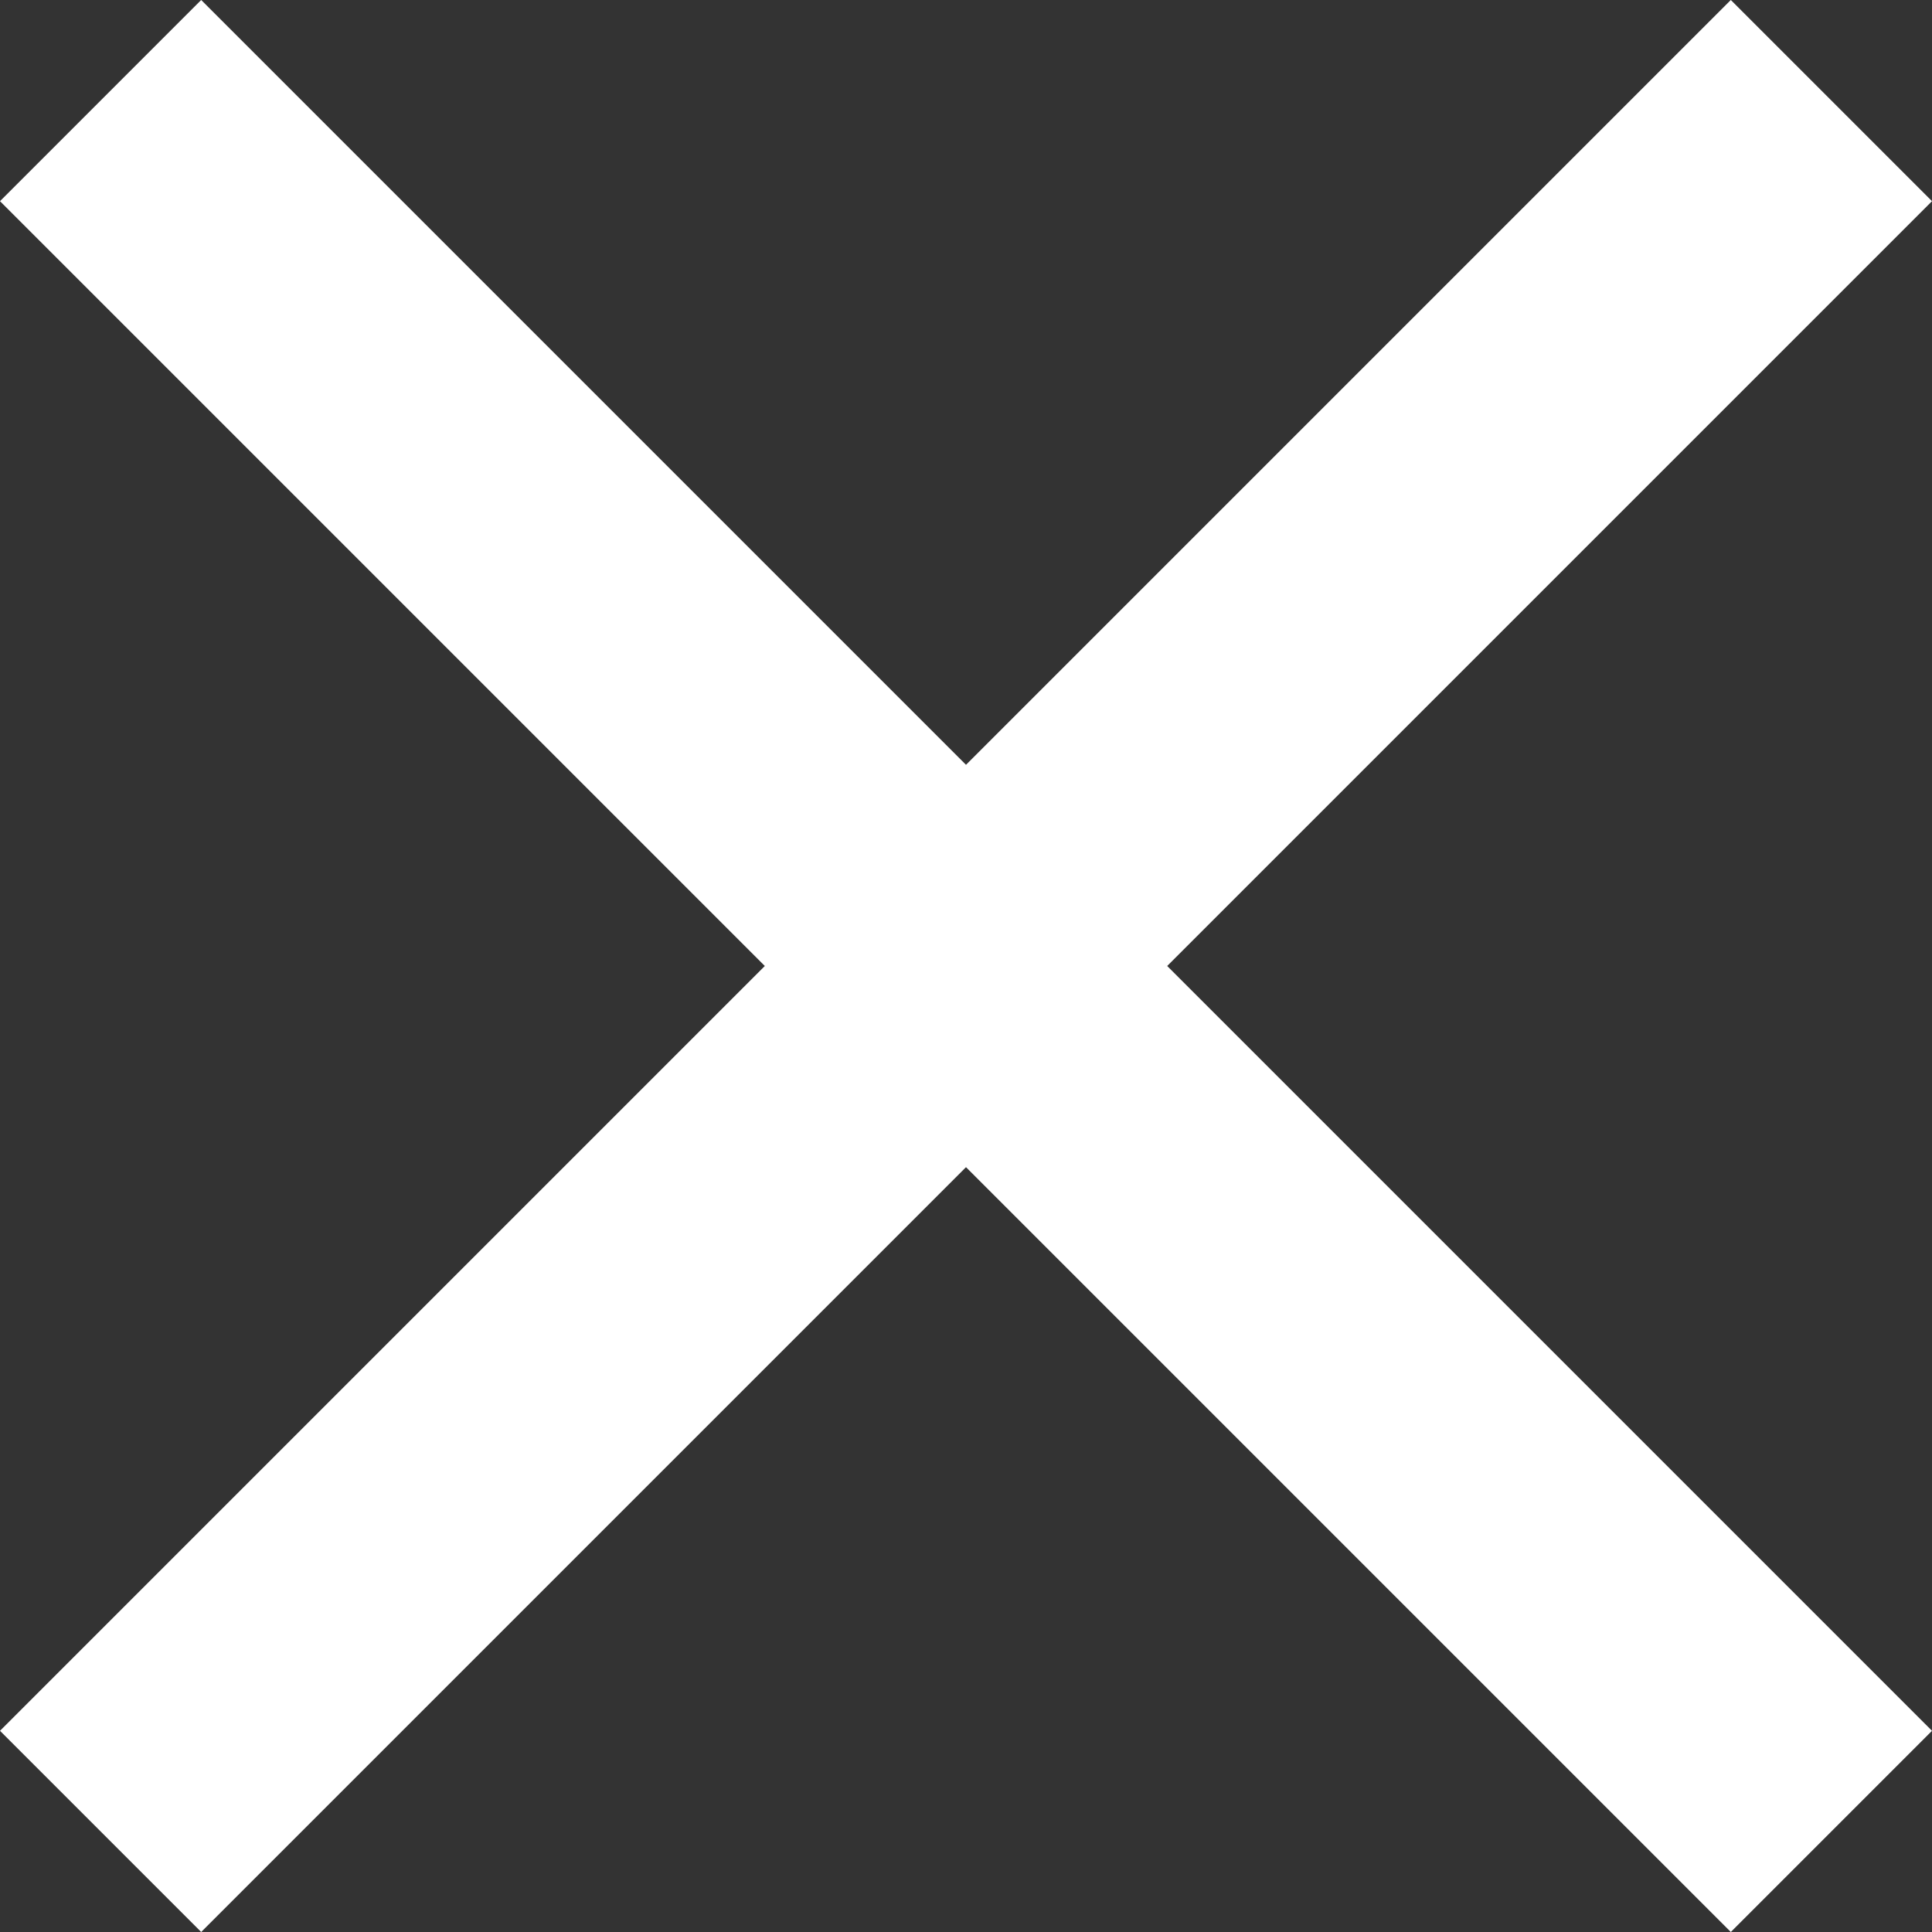 <svg xmlns="http://www.w3.org/2000/svg" viewBox="0 0 15 15"><rect x="0" y="0" width="15" height="15" fill="#333333" stroke="none"/><path fill="#FFF" fill-rule="nonzero" d="M13.438 0L15 1.562 9.062 7.5 15 13.438 13.438 15 7.5 9.062 1.562 15 0 13.438 5.938 7.5 0 1.562 1.562 0 7.5 5.938 13.438 0z"/></svg>